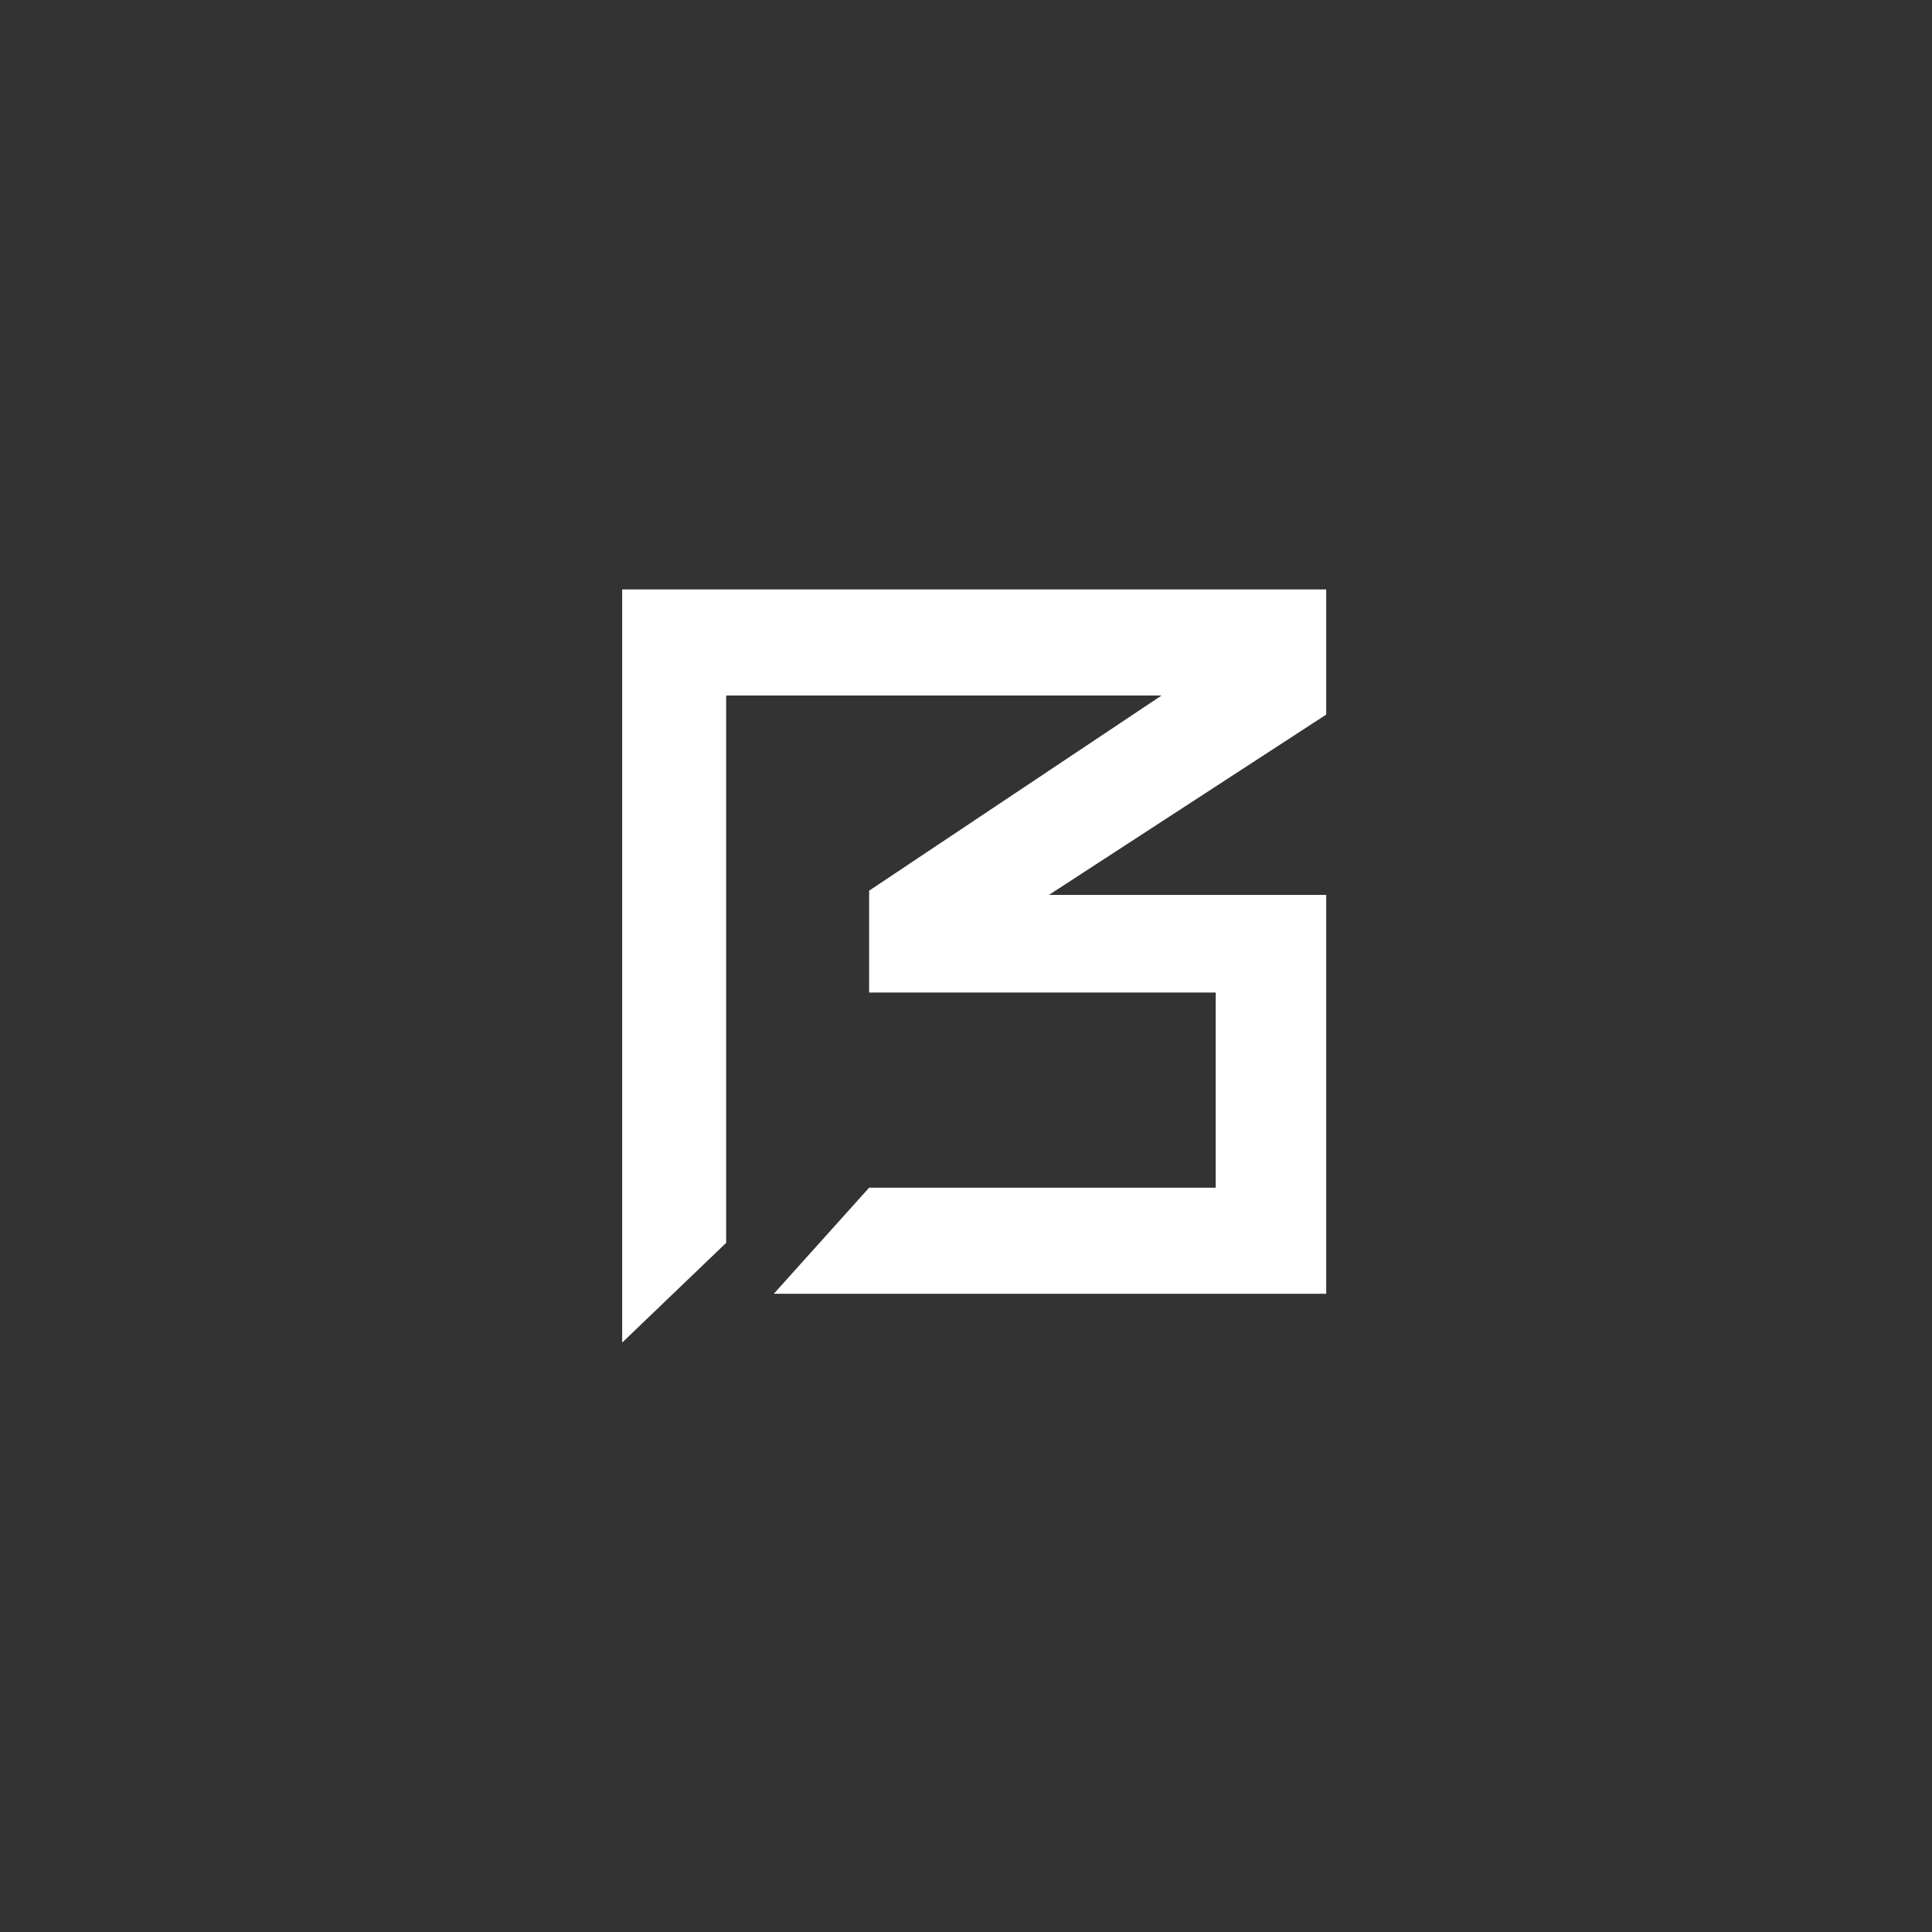 <svg width="118" height="118" viewBox="0 0 118 118" fill="none" xmlns="http://www.w3.org/2000/svg">
<rect x="0" y="0" width="118" height="118" fill="#333333" stroke="none"/>
<path d="M44.351 75.91L38 82V36H81V43.645L64.065 54.659H81V79.02H47.261L53.083 72.541H74.252V60.62H53.083V54.4L70.945 42.479H44.351V75.91Z" fill="white"/>
<defs>
<linearGradient id="paint0_linear_980_3755" x1="59" y1="0" x2="59" y2="118" gradientUnits="userSpaceOnUse">
<stop stop-color="#1E2630"/>
<stop offset="1" stop-color="#222D36"/>
</linearGradient>
</defs>
</svg>
